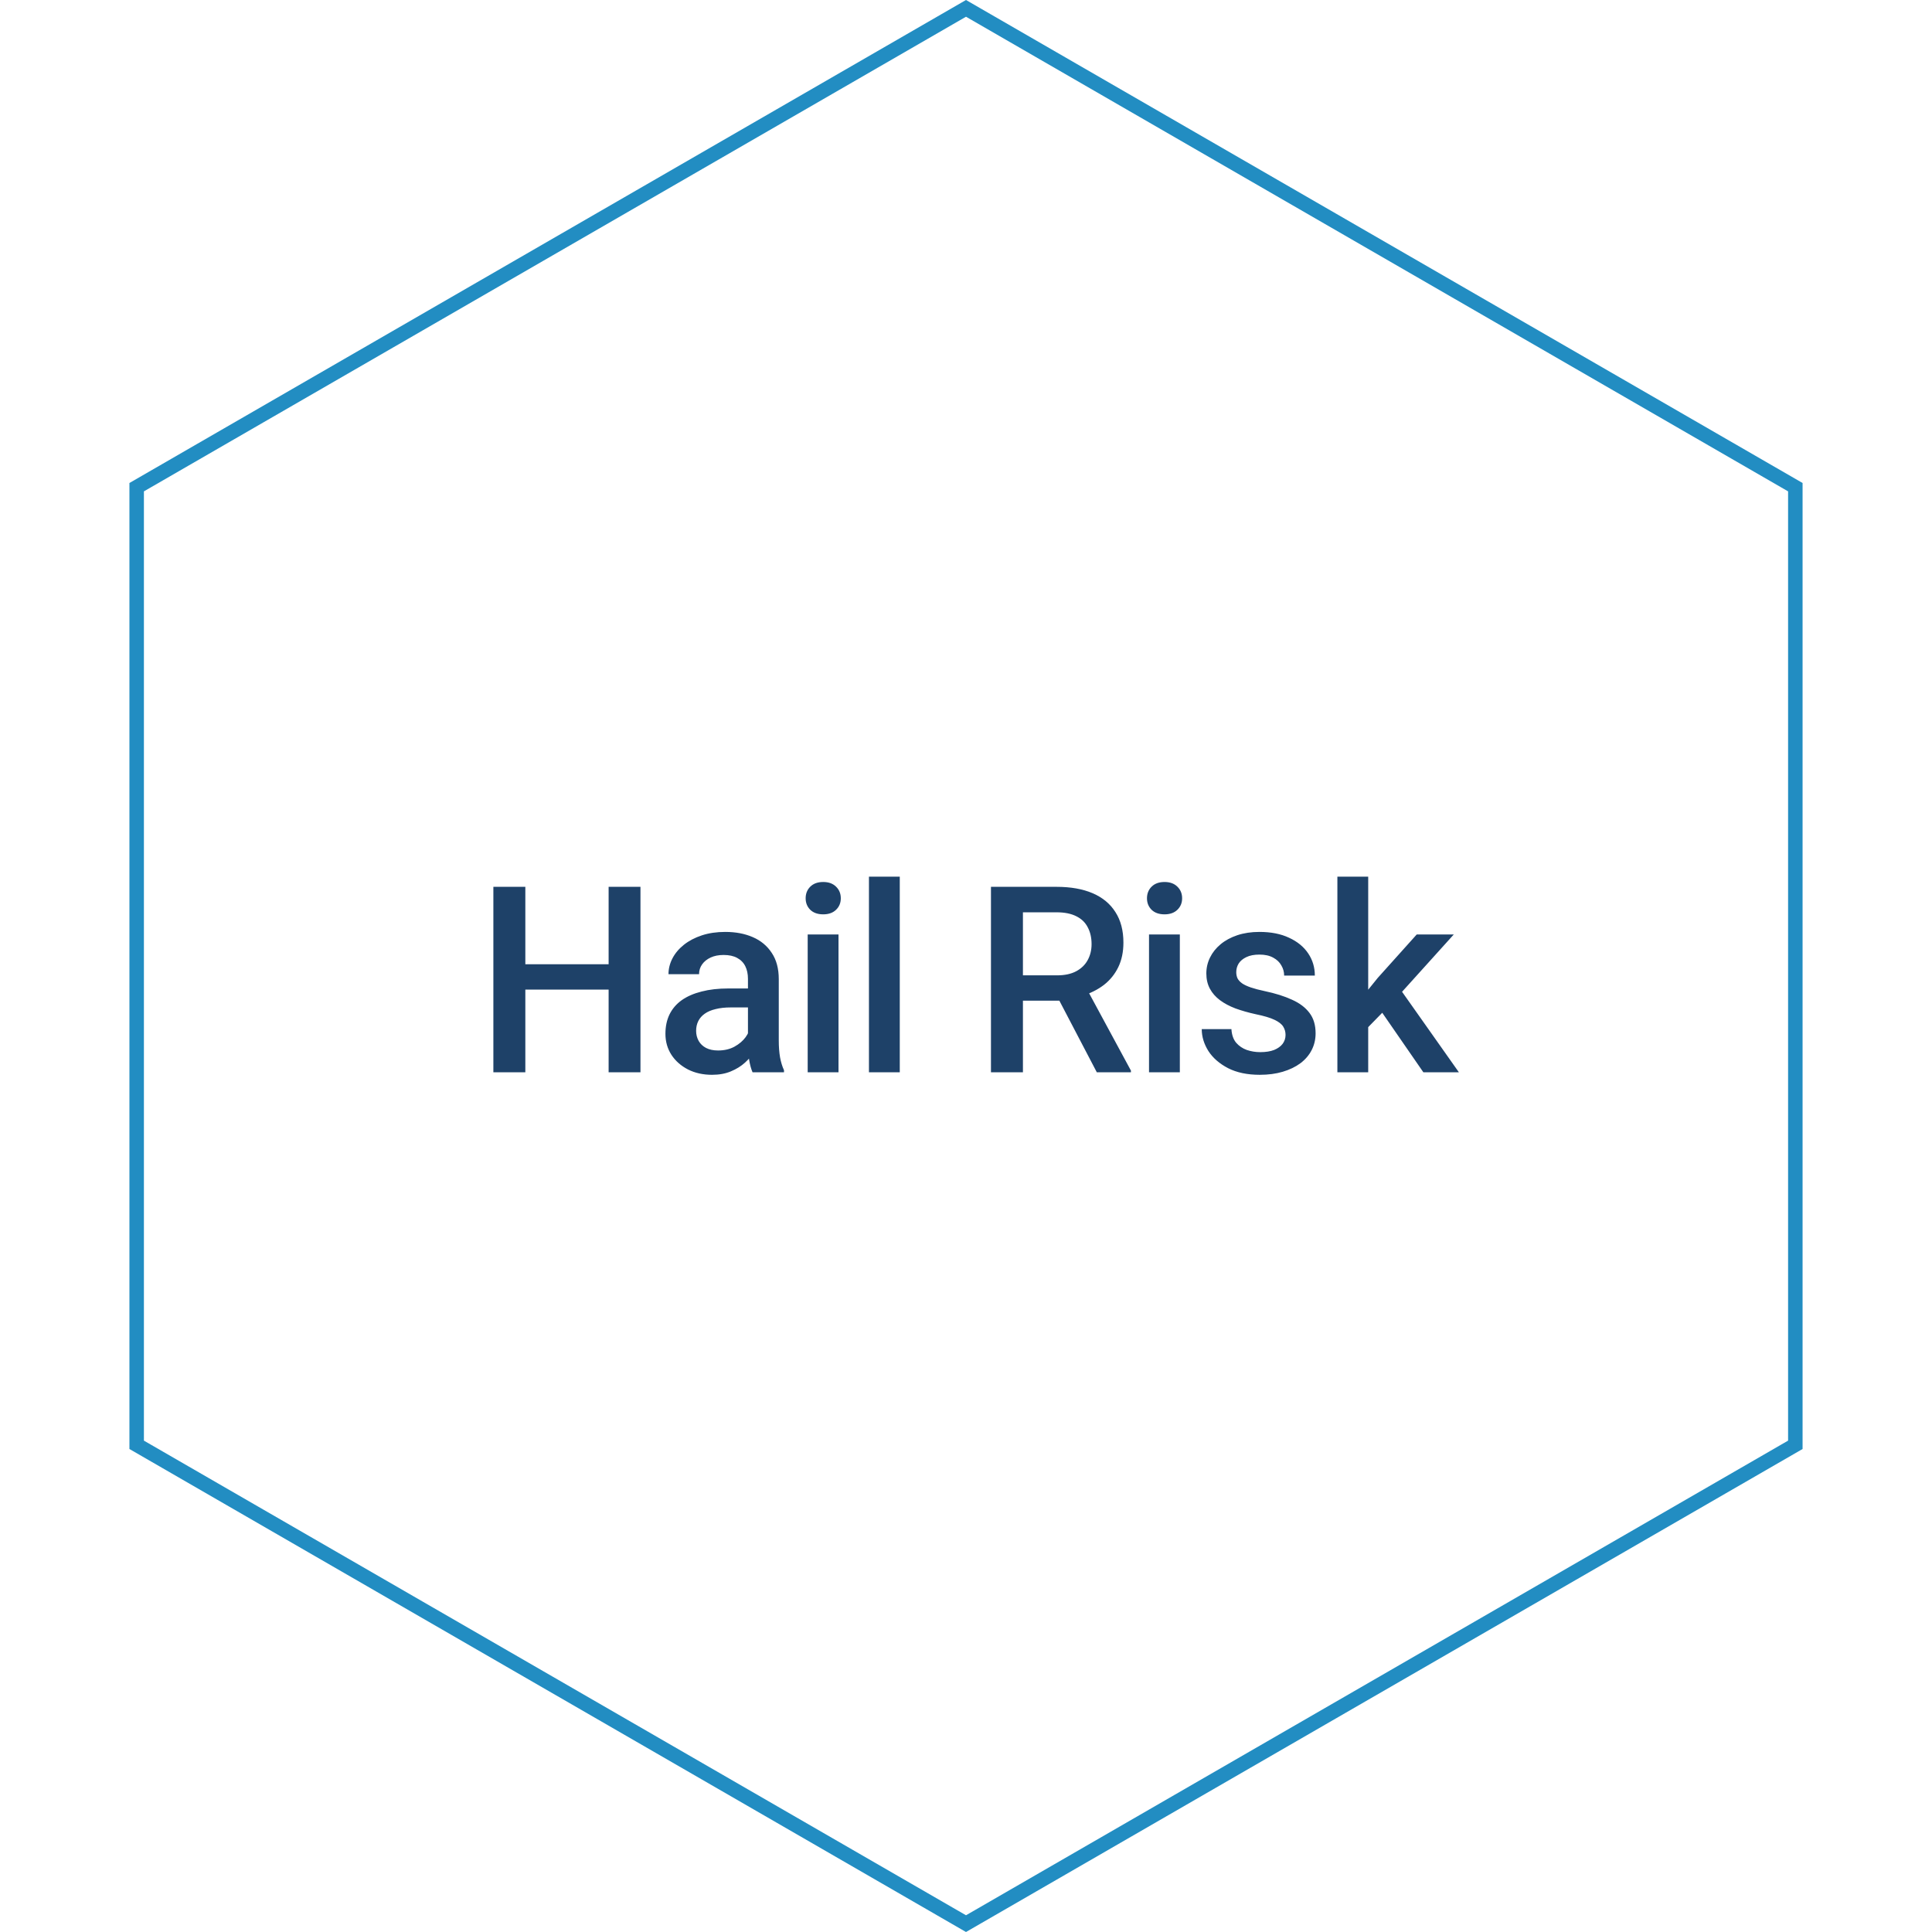 <svg width="400" height="400" viewBox="0 0 400 400" fill="none" xmlns="http://www.w3.org/2000/svg">
<path d="M127.512 199.641V204.888H107.131V199.641H127.512ZM108.765 183.609V222H102.147V183.609H108.765ZM132.601 183.609V222H126.009V183.609H132.601ZM154.856 216.278V202.673C154.856 201.653 154.672 200.774 154.302 200.036C153.933 199.298 153.371 198.727 152.615 198.322C151.877 197.918 150.945 197.716 149.82 197.716C148.783 197.716 147.886 197.892 147.131 198.243C146.375 198.595 145.786 199.069 145.364 199.667C144.942 200.265 144.731 200.941 144.731 201.697H138.403C138.403 200.572 138.676 199.482 139.22 198.428C139.765 197.373 140.556 196.433 141.594 195.606C142.631 194.78 143.87 194.13 145.311 193.655C146.753 193.181 148.37 192.943 150.163 192.943C152.307 192.943 154.206 193.304 155.858 194.024C157.528 194.745 158.838 195.835 159.787 197.294C160.754 198.735 161.237 200.546 161.237 202.726V215.408C161.237 216.709 161.325 217.878 161.501 218.915C161.694 219.935 161.967 220.822 162.318 221.578V222H155.805C155.507 221.314 155.269 220.444 155.094 219.39C154.935 218.317 154.856 217.28 154.856 216.278ZM155.779 204.65L155.832 208.579H151.27C150.093 208.579 149.055 208.693 148.159 208.922C147.262 209.133 146.515 209.449 145.918 209.871C145.32 210.293 144.872 210.803 144.573 211.4C144.274 211.998 144.125 212.675 144.125 213.431C144.125 214.187 144.301 214.881 144.652 215.514C145.004 216.129 145.513 216.612 146.181 216.964C146.867 217.315 147.693 217.491 148.66 217.491C149.961 217.491 151.094 217.228 152.061 216.7C153.046 216.155 153.819 215.496 154.382 214.723C154.944 213.932 155.243 213.185 155.278 212.481L157.335 215.303C157.124 216.023 156.763 216.797 156.254 217.623C155.744 218.449 155.076 219.24 154.25 219.996C153.441 220.734 152.466 221.341 151.323 221.815C150.198 222.29 148.897 222.527 147.421 222.527C145.557 222.527 143.896 222.158 142.437 221.42C140.978 220.664 139.836 219.653 139.01 218.388C138.183 217.104 137.77 215.654 137.77 214.037C137.77 212.525 138.052 211.189 138.614 210.029C139.194 208.852 140.038 207.867 141.145 207.076C142.27 206.285 143.641 205.688 145.259 205.283C146.876 204.861 148.721 204.65 150.796 204.65H155.779ZM173.604 193.471V222H167.223V193.471H173.604ZM166.802 185.982C166.802 185.016 167.118 184.216 167.751 183.583C168.401 182.933 169.298 182.607 170.44 182.607C171.565 182.607 172.453 182.933 173.103 183.583C173.754 184.216 174.079 185.016 174.079 185.982C174.079 186.932 173.754 187.723 173.103 188.355C172.453 188.988 171.565 189.305 170.44 189.305C169.298 189.305 168.401 188.988 167.751 188.355C167.118 187.723 166.802 186.932 166.802 185.982ZM186.288 181.5V222H179.907V181.5H186.288ZM205.169 183.609H218.748C221.666 183.609 224.153 184.049 226.21 184.928C228.267 185.807 229.84 187.107 230.93 188.83C232.037 190.535 232.591 192.645 232.591 195.158C232.591 197.074 232.239 198.762 231.536 200.221C230.833 201.68 229.84 202.91 228.557 203.912C227.274 204.896 225.744 205.661 223.969 206.206L221.965 207.182H209.757L209.704 201.935H218.854C220.436 201.935 221.754 201.653 222.809 201.091C223.863 200.528 224.654 199.764 225.182 198.797C225.727 197.812 225.999 196.705 225.999 195.475C225.999 194.139 225.735 192.979 225.208 191.994C224.698 190.992 223.907 190.228 222.835 189.7C221.763 189.155 220.4 188.883 218.748 188.883H211.787V222H205.169V183.609ZM227.08 222L218.063 204.756L224.997 204.729L234.147 221.657V222H227.08ZM244.273 193.471V222H237.892V193.471H244.273ZM237.47 185.982C237.47 185.016 237.786 184.216 238.419 183.583C239.069 182.933 239.966 182.607 241.109 182.607C242.234 182.607 243.121 182.933 243.772 183.583C244.422 184.216 244.747 185.016 244.747 185.982C244.747 186.932 244.422 187.723 243.772 188.355C243.121 188.988 242.234 189.305 241.109 189.305C239.966 189.305 239.069 188.988 238.419 188.355C237.786 187.723 237.47 186.932 237.47 185.982ZM266.158 214.274C266.158 213.642 266 213.07 265.684 212.561C265.367 212.033 264.761 211.559 263.865 211.137C262.986 210.715 261.685 210.328 259.962 209.977C258.45 209.643 257.062 209.247 255.796 208.79C254.548 208.315 253.476 207.744 252.579 207.076C251.683 206.408 250.989 205.617 250.496 204.703C250.004 203.789 249.758 202.734 249.758 201.539C249.758 200.379 250.013 199.28 250.523 198.243C251.032 197.206 251.762 196.292 252.711 195.501C253.66 194.71 254.812 194.086 256.165 193.629C257.536 193.172 259.066 192.943 260.753 192.943C263.144 192.943 265.192 193.348 266.897 194.156C268.619 194.947 269.938 196.028 270.852 197.399C271.766 198.753 272.223 200.282 272.223 201.987H265.868C265.868 201.231 265.675 200.528 265.288 199.878C264.919 199.21 264.357 198.674 263.601 198.27C262.845 197.848 261.896 197.637 260.753 197.637C259.663 197.637 258.758 197.812 258.037 198.164C257.334 198.498 256.807 198.938 256.455 199.482C256.121 200.027 255.954 200.625 255.954 201.275C255.954 201.75 256.042 202.181 256.218 202.567C256.411 202.937 256.728 203.279 257.167 203.596C257.607 203.895 258.204 204.176 258.96 204.439C259.734 204.703 260.7 204.958 261.861 205.204C264.04 205.661 265.912 206.25 267.477 206.971C269.059 207.674 270.272 208.588 271.115 209.713C271.959 210.82 272.381 212.227 272.381 213.932C272.381 215.197 272.109 216.357 271.564 217.412C271.036 218.449 270.263 219.354 269.243 220.128C268.224 220.884 267.002 221.473 265.578 221.895C264.172 222.316 262.59 222.527 260.832 222.527C258.248 222.527 256.06 222.07 254.267 221.156C252.474 220.225 251.112 219.038 250.18 217.597C249.266 216.138 248.809 214.626 248.809 213.062H254.952C255.023 214.239 255.348 215.18 255.928 215.883C256.526 216.568 257.264 217.069 258.143 217.386C259.039 217.685 259.962 217.834 260.911 217.834C262.054 217.834 263.012 217.685 263.785 217.386C264.559 217.069 265.148 216.647 265.552 216.12C265.956 215.575 266.158 214.96 266.158 214.274ZM283.272 181.5V222H276.891V181.5H283.272ZM300.991 193.471L288.572 207.234L281.769 214.195L280.108 208.816L285.249 202.462L293.318 193.471H300.991ZM294.689 222L285.434 208.605L289.442 204.149L302.045 222H294.689Z" fill="#1E4168"/>
<path d="M28.295 100.866L200 1.732L371.705 100.866V299.134L200 398.268L28.295 299.134V100.866Z" stroke="#228DC2" stroke-width="3"/>
</svg>
